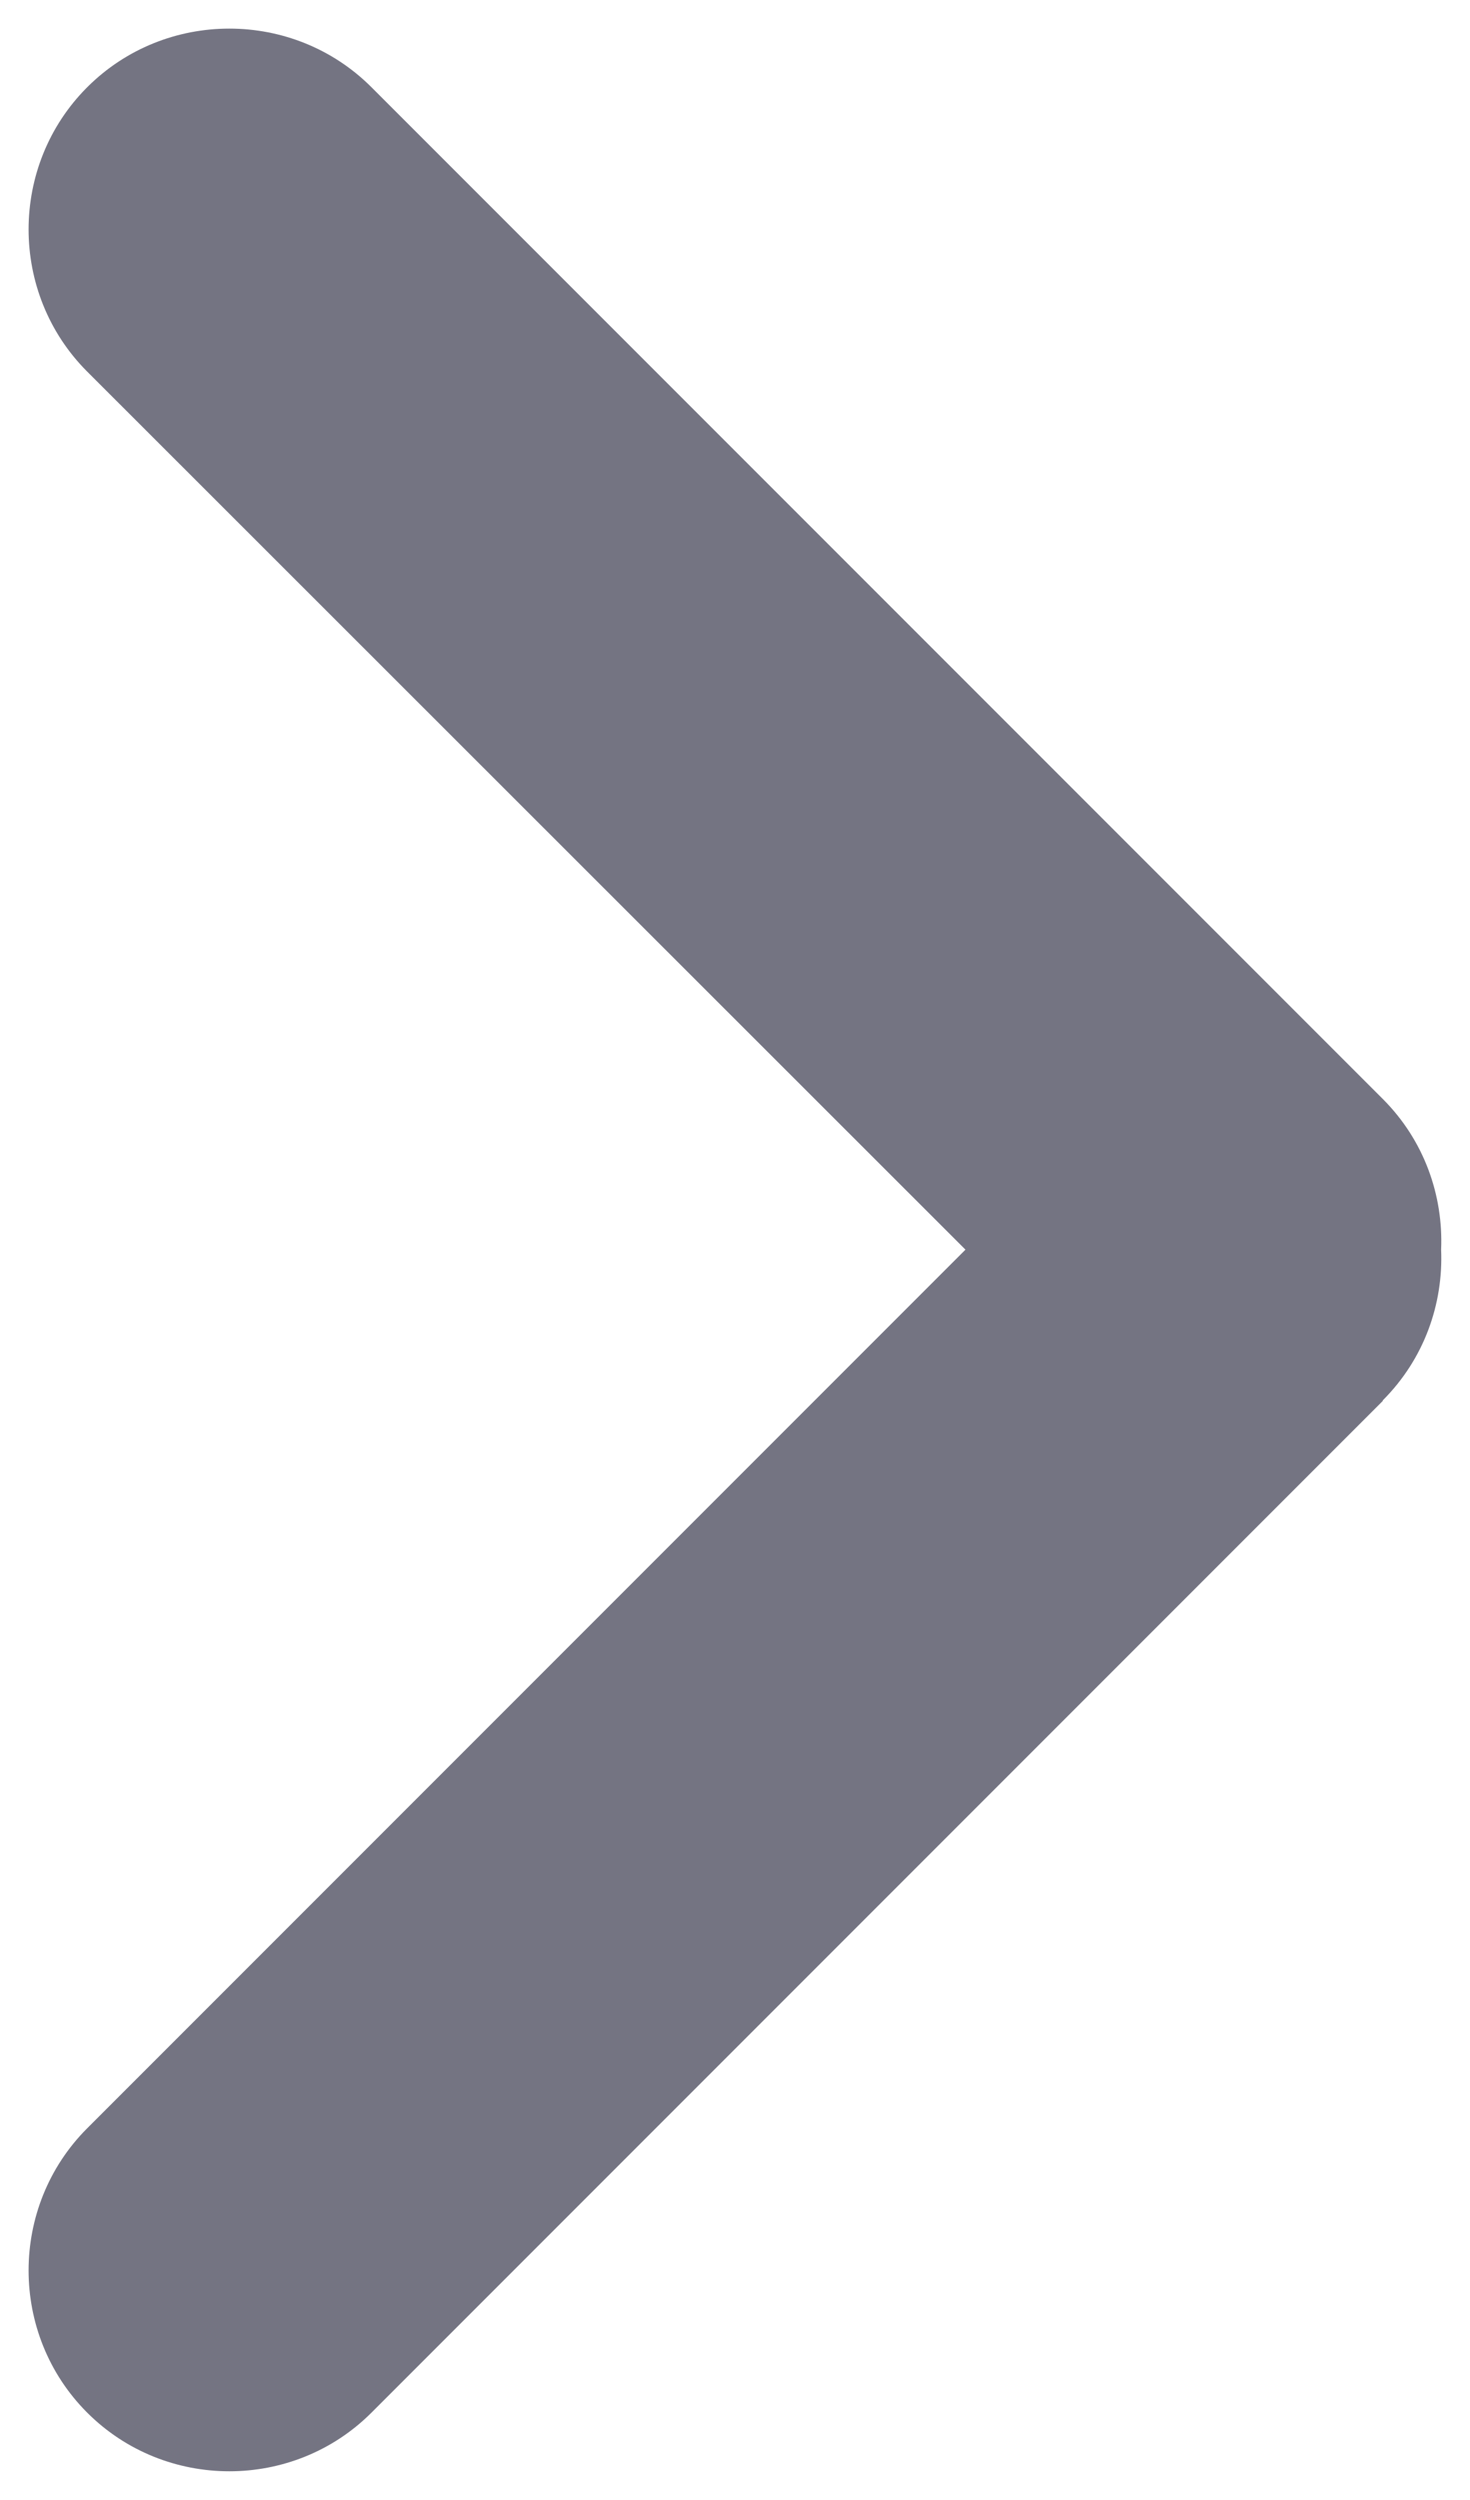 <?xml version="1.0" encoding="UTF-8"?><svg id="_圖層_1" xmlns="http://www.w3.org/2000/svg" viewBox="0 0 25.96 44.13"><path d="m24.42,24.73L6.56,42.59c-1.38,1.38-3.64,1.38-5.02,0h0c-1.38-1.38-1.38-3.64,0-5.02l15.51-15.51L1.54,6.56c-1.38-1.38-1.38-3.64,0-5.02h0c1.38-1.38,3.64-1.38,5.02,0l17.86,17.86c.73.73,1.07,1.7,1.03,2.66.04.96-.3,1.93-1.03,2.66Z" style="fill:#3b3b4f; opacity:.71; stroke-width:0px;"/></svg>